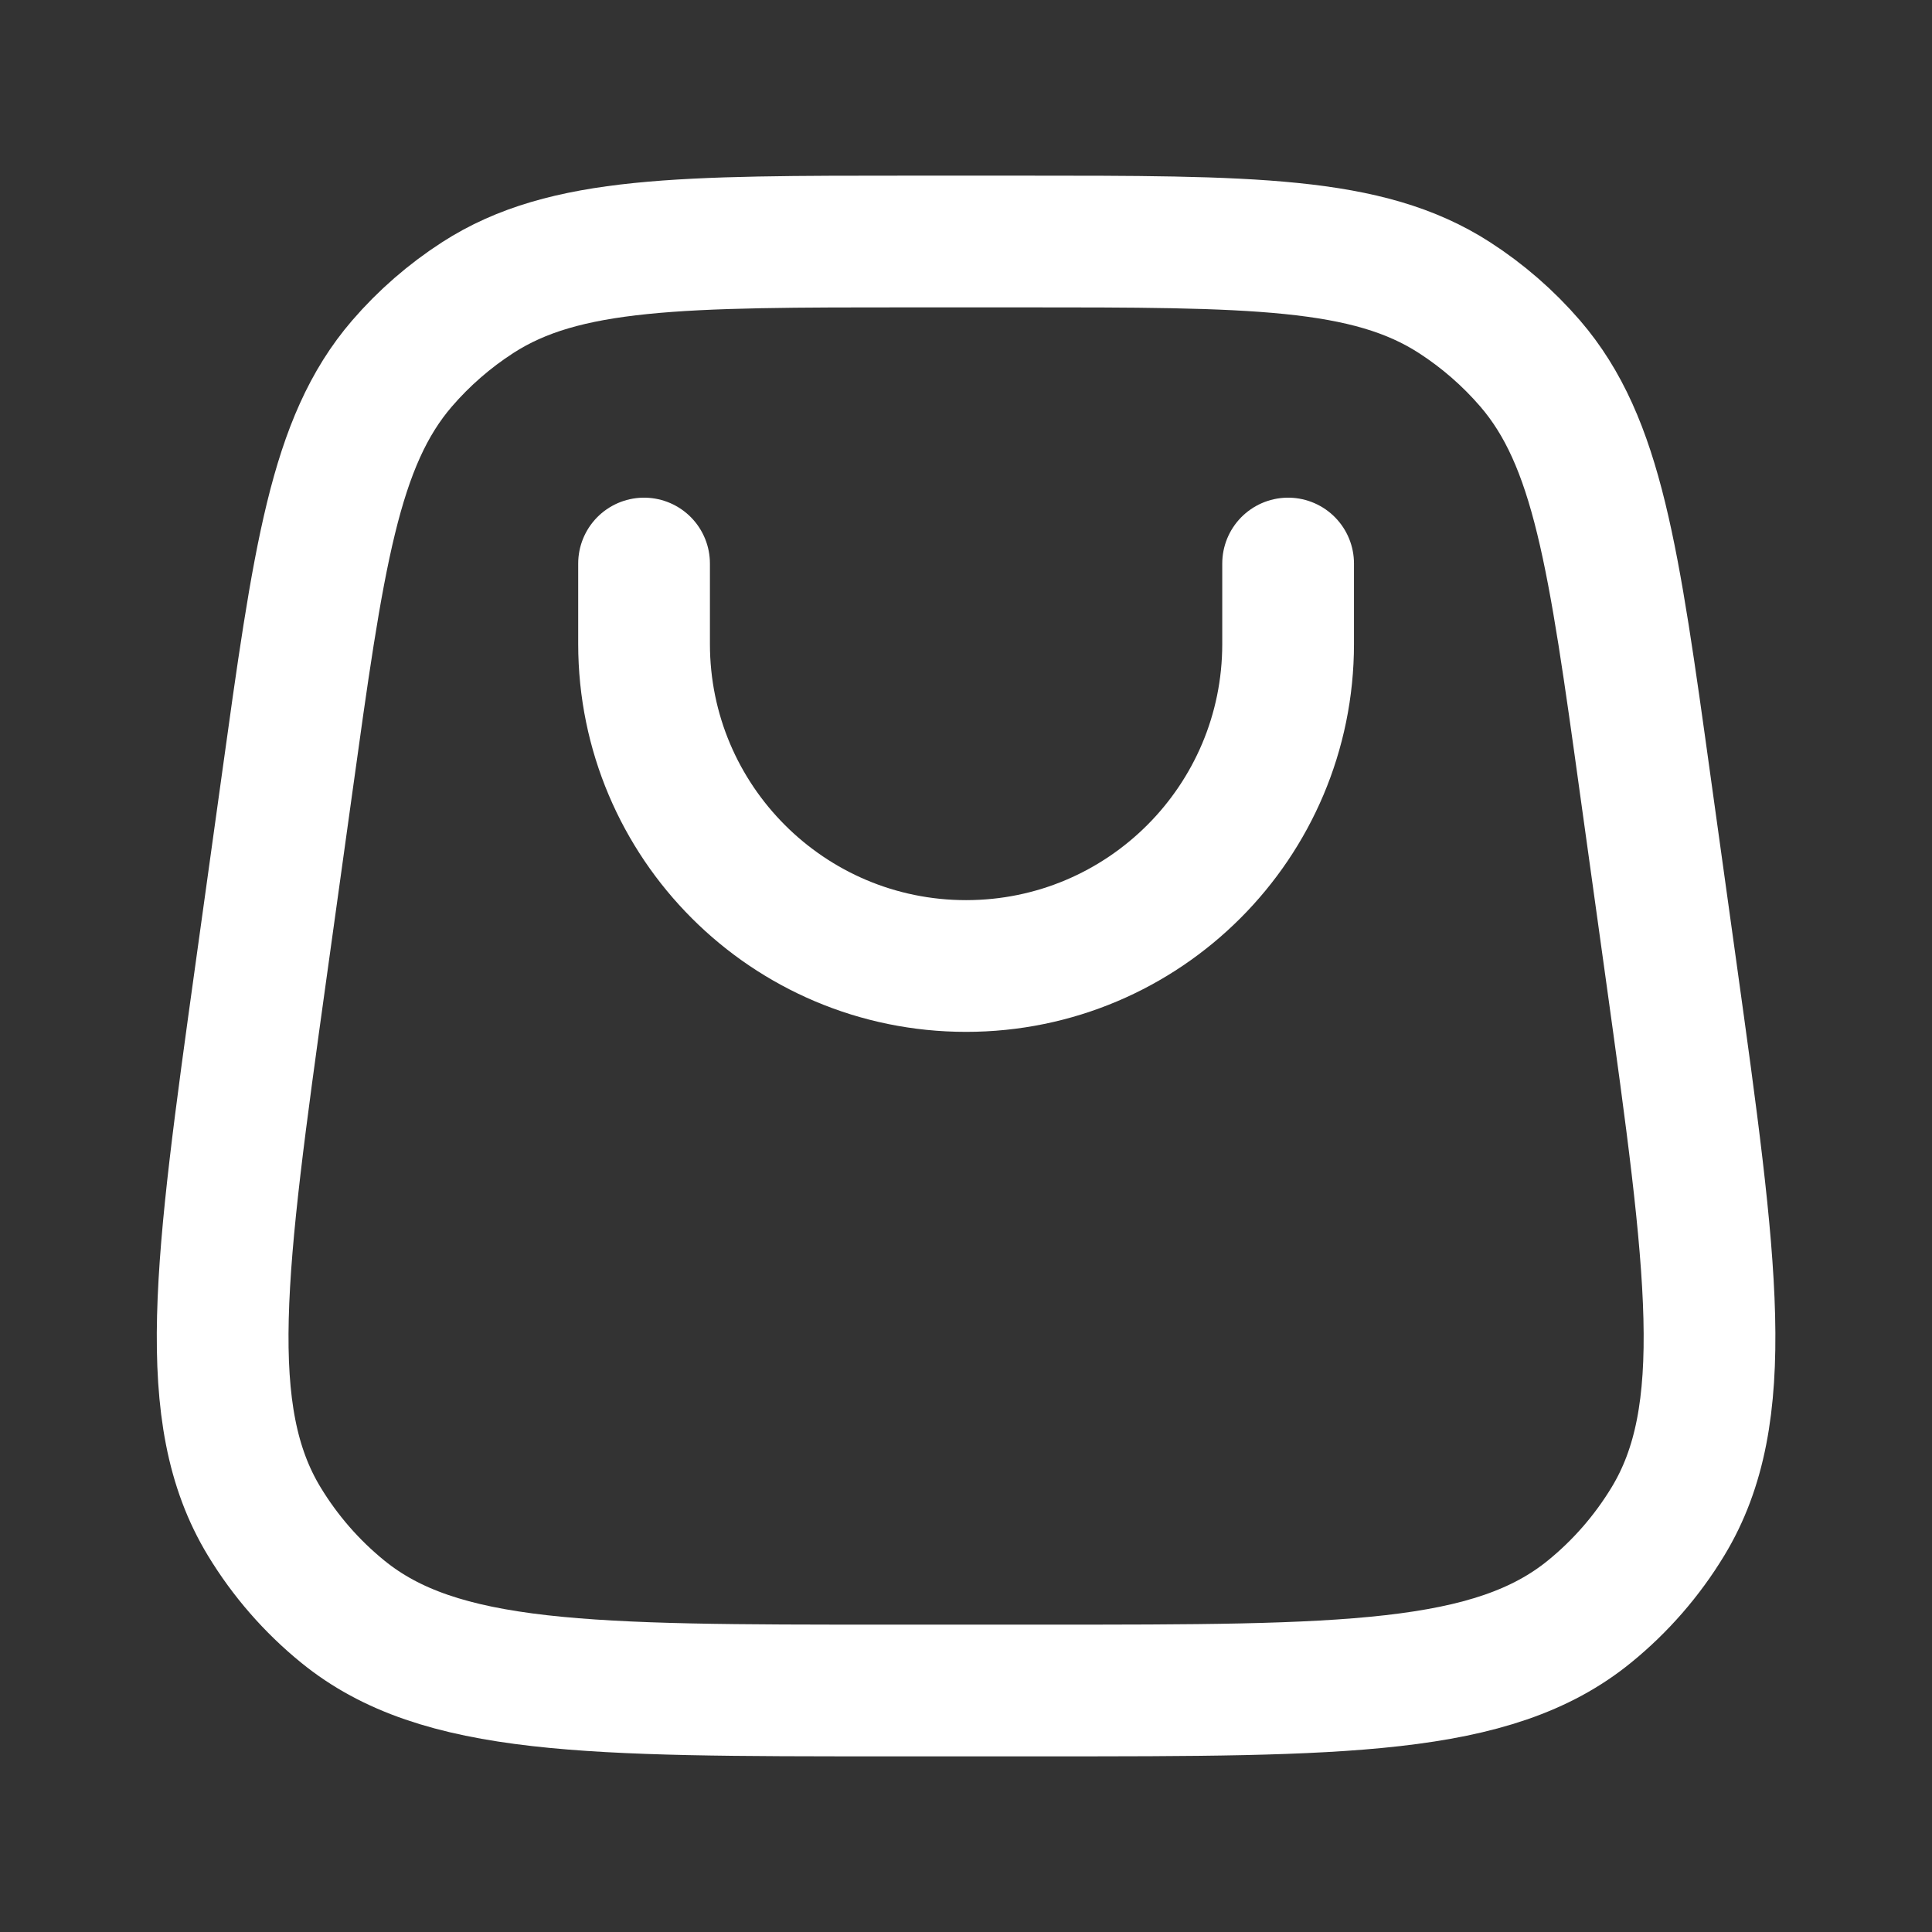 <svg width="22" height="22" viewBox="0 0 22 22" fill="none" xmlns="http://www.w3.org/2000/svg">
<rect x="0" y="0" width="22" height="22" fill="#333333" stroke="none"/>
<path d="M7.334 6.417V7.333C7.334 9.358 8.976 11 11.001 11C13.026 11 14.668 9.358 14.668 7.333V6.417M10.395 2.75H11.607C14.25 2.75 15.572 2.75 16.562 3.389C16.884 3.597 17.174 3.849 17.424 4.139C18.193 5.032 18.375 6.341 18.738 8.96L19.03 11.059C19.498 14.426 19.731 16.109 18.993 17.325C18.756 17.716 18.454 18.063 18.1 18.351C16.997 19.25 15.297 19.25 11.899 19.25H10.103C6.705 19.25 5.005 19.25 3.902 18.351C3.548 18.063 3.246 17.716 3.009 17.325C2.271 16.109 2.504 14.426 2.972 11.059L3.264 8.96C3.627 6.341 3.809 5.032 4.578 4.139C4.828 3.849 5.118 3.597 5.44 3.389C6.43 2.75 7.752 2.75 10.395 2.75Z" stroke="white" stroke-width="1.5" stroke-linecap="round" stroke-linejoin="round"/>
</svg>
